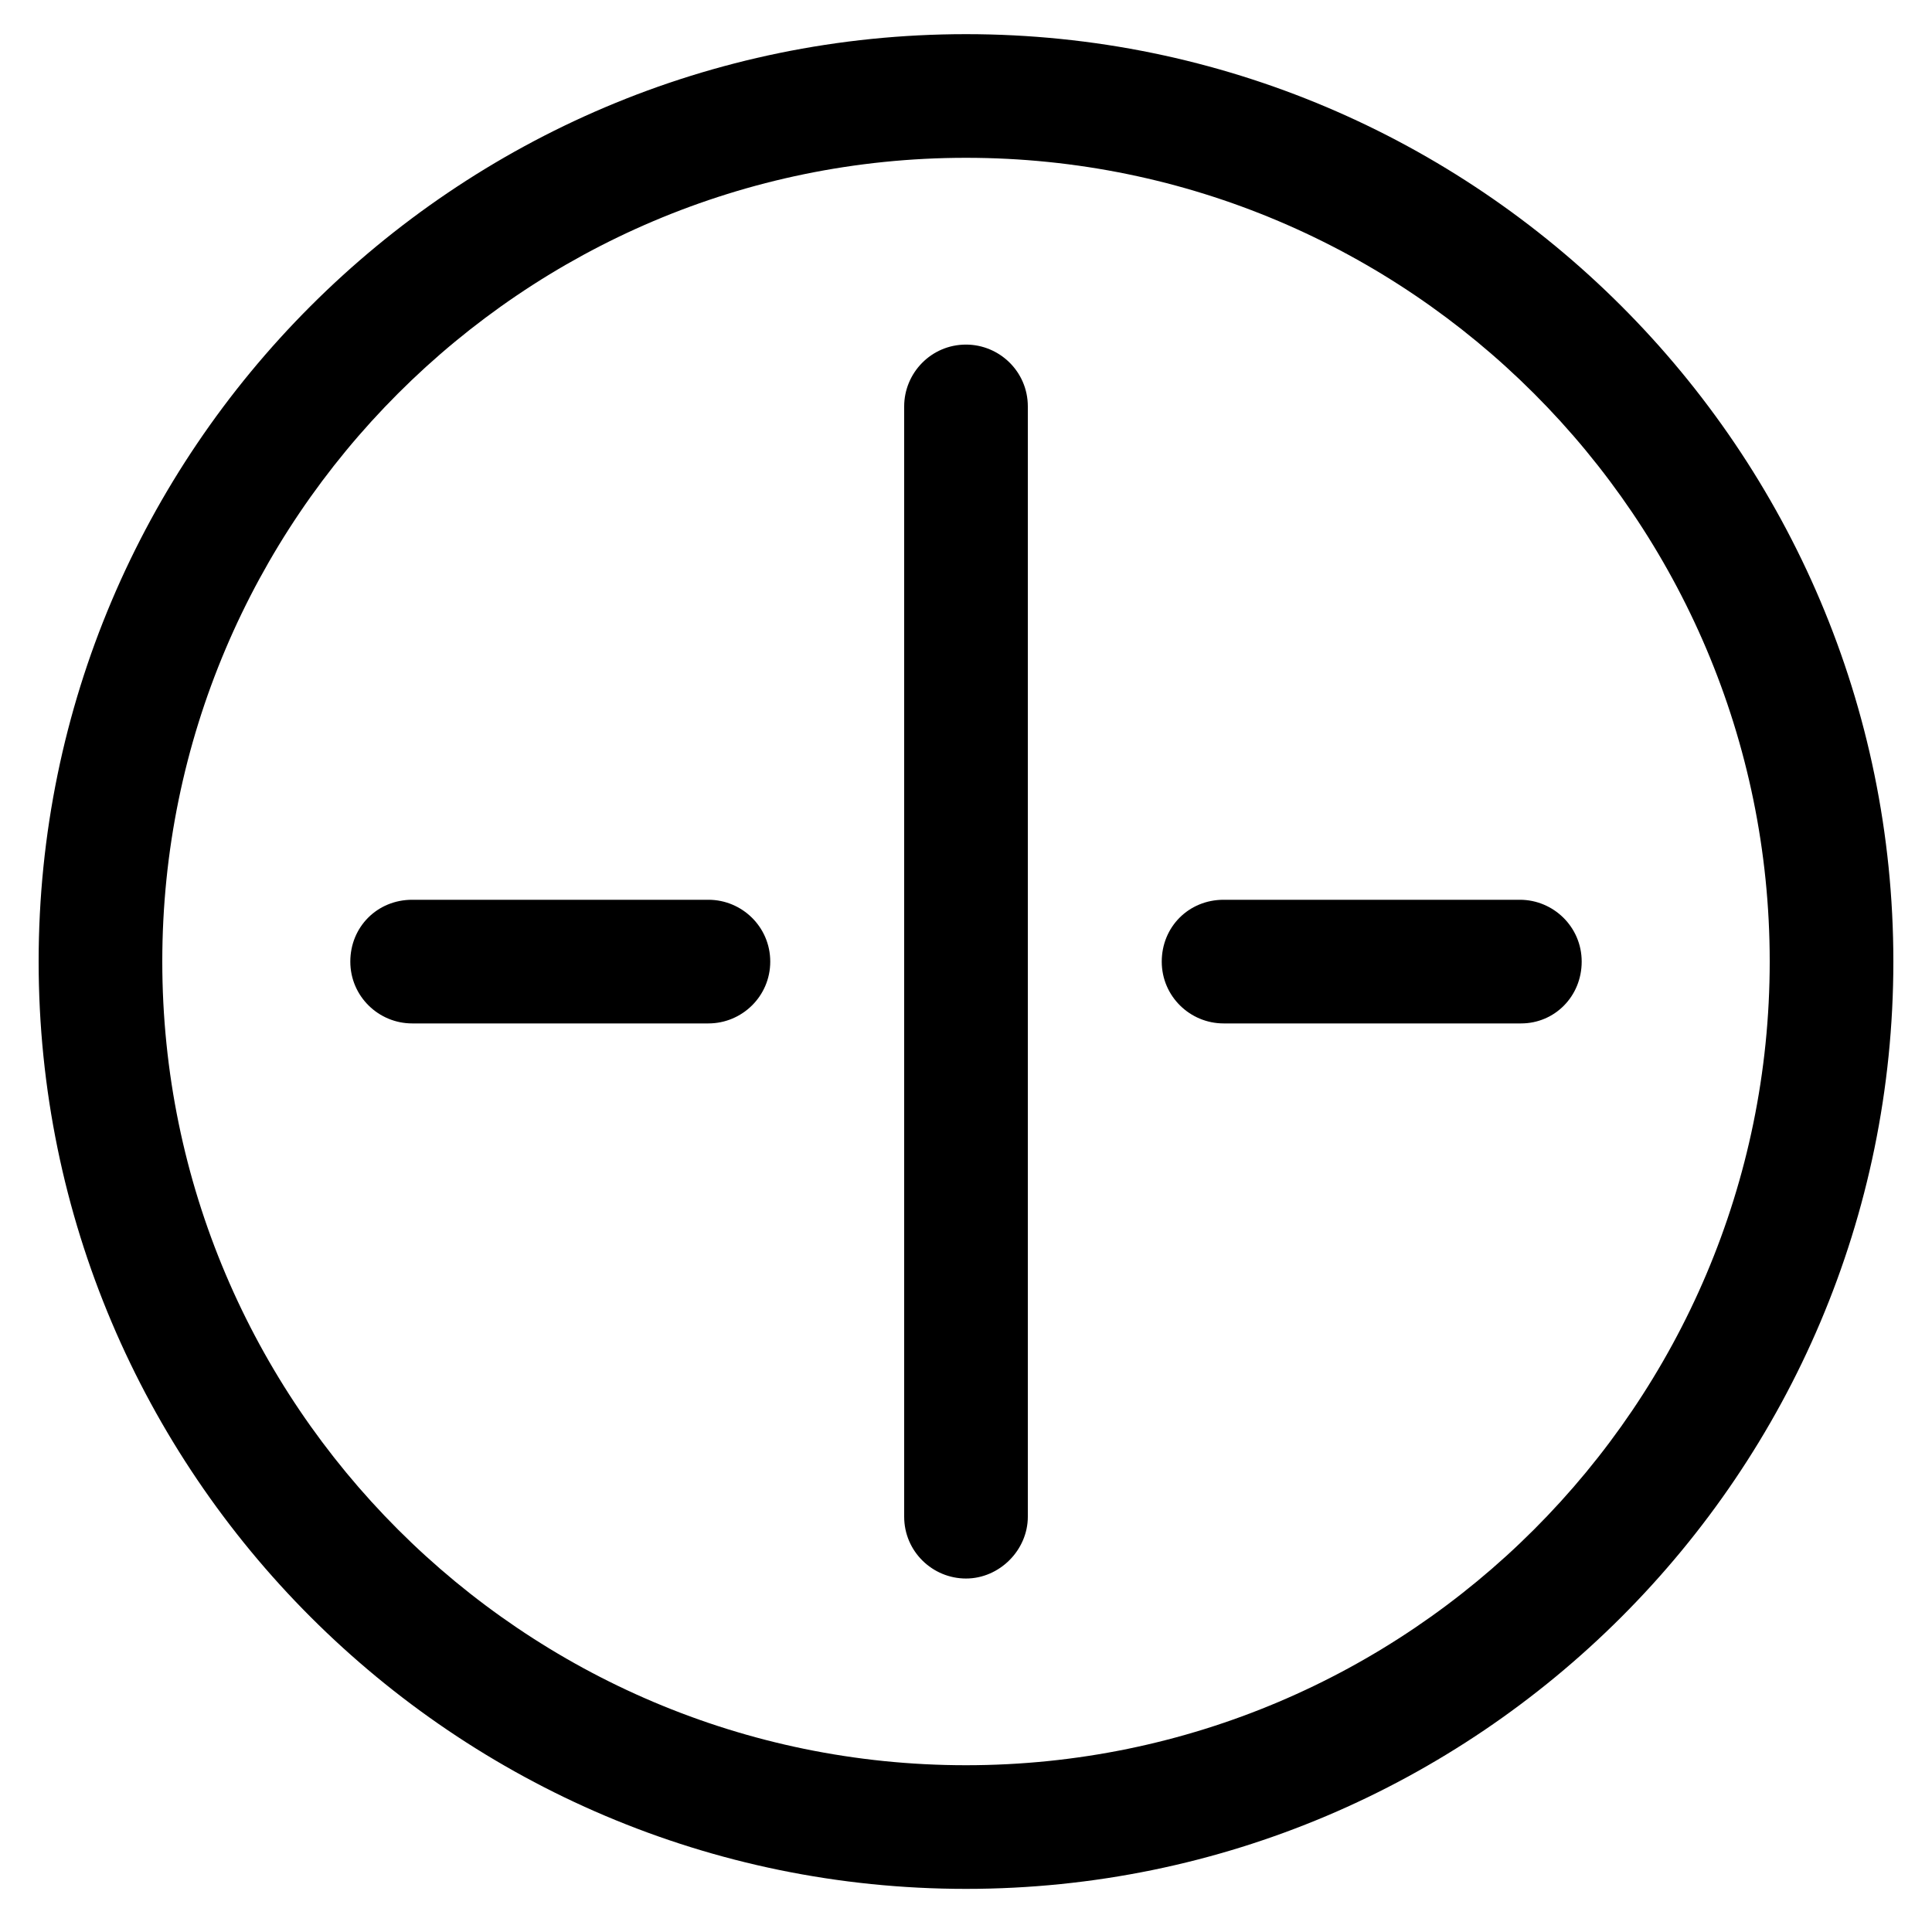 <svg width="25" height="25" viewBox="0 0 25 25" fill="none" xmlns="http://www.w3.org/2000/svg">
<g clip-path="url(#clip0_83_82)">
<path d="M12.5 20.426C12.067 20.426 11.7 20.076 11.7 19.626V5.259C11.7 4.826 12.05 4.459 12.5 4.459C12.933 4.459 13.3 4.809 13.3 5.259V19.626C13.3 20.059 12.933 20.426 12.5 20.426Z" fill="black"/>
<path d="M9.167 13.243H5.333C4.9 13.243 4.533 12.893 4.533 12.443C4.533 11.993 4.883 11.643 5.333 11.643H9.167C9.6 11.643 9.967 11.993 9.967 12.443C9.967 12.893 9.6 13.243 9.167 13.243Z" fill="black"/>
<path d="M19.683 13.243H15.833C15.4 13.243 15.033 12.893 15.033 12.443C15.033 11.993 15.383 11.643 15.833 11.643H19.667C20.1 11.643 20.467 11.993 20.467 12.443C20.467 12.893 20.117 13.243 19.683 13.243Z" fill="black"/>
<path d="M12.5 24.442C5.883 24.442 0.5 19.059 0.5 12.442C0.5 5.826 5.883 0.442 12.5 0.442C19.117 0.442 24.5 5.826 24.5 12.442C24.5 19.059 19.117 24.442 12.5 24.442ZM12.5 2.042C6.767 2.042 2.1 6.709 2.1 12.442C2.1 18.176 6.767 22.842 12.5 22.842C18.233 22.842 22.9 18.176 22.9 12.442C22.9 6.709 18.233 2.042 12.5 2.042Z" fill="black"/>
</g>
<defs>
<clipPath id="clip0_83_82">
<rect width="25" height="25" fill="white"/>
</clipPath>
</defs>
</svg>
